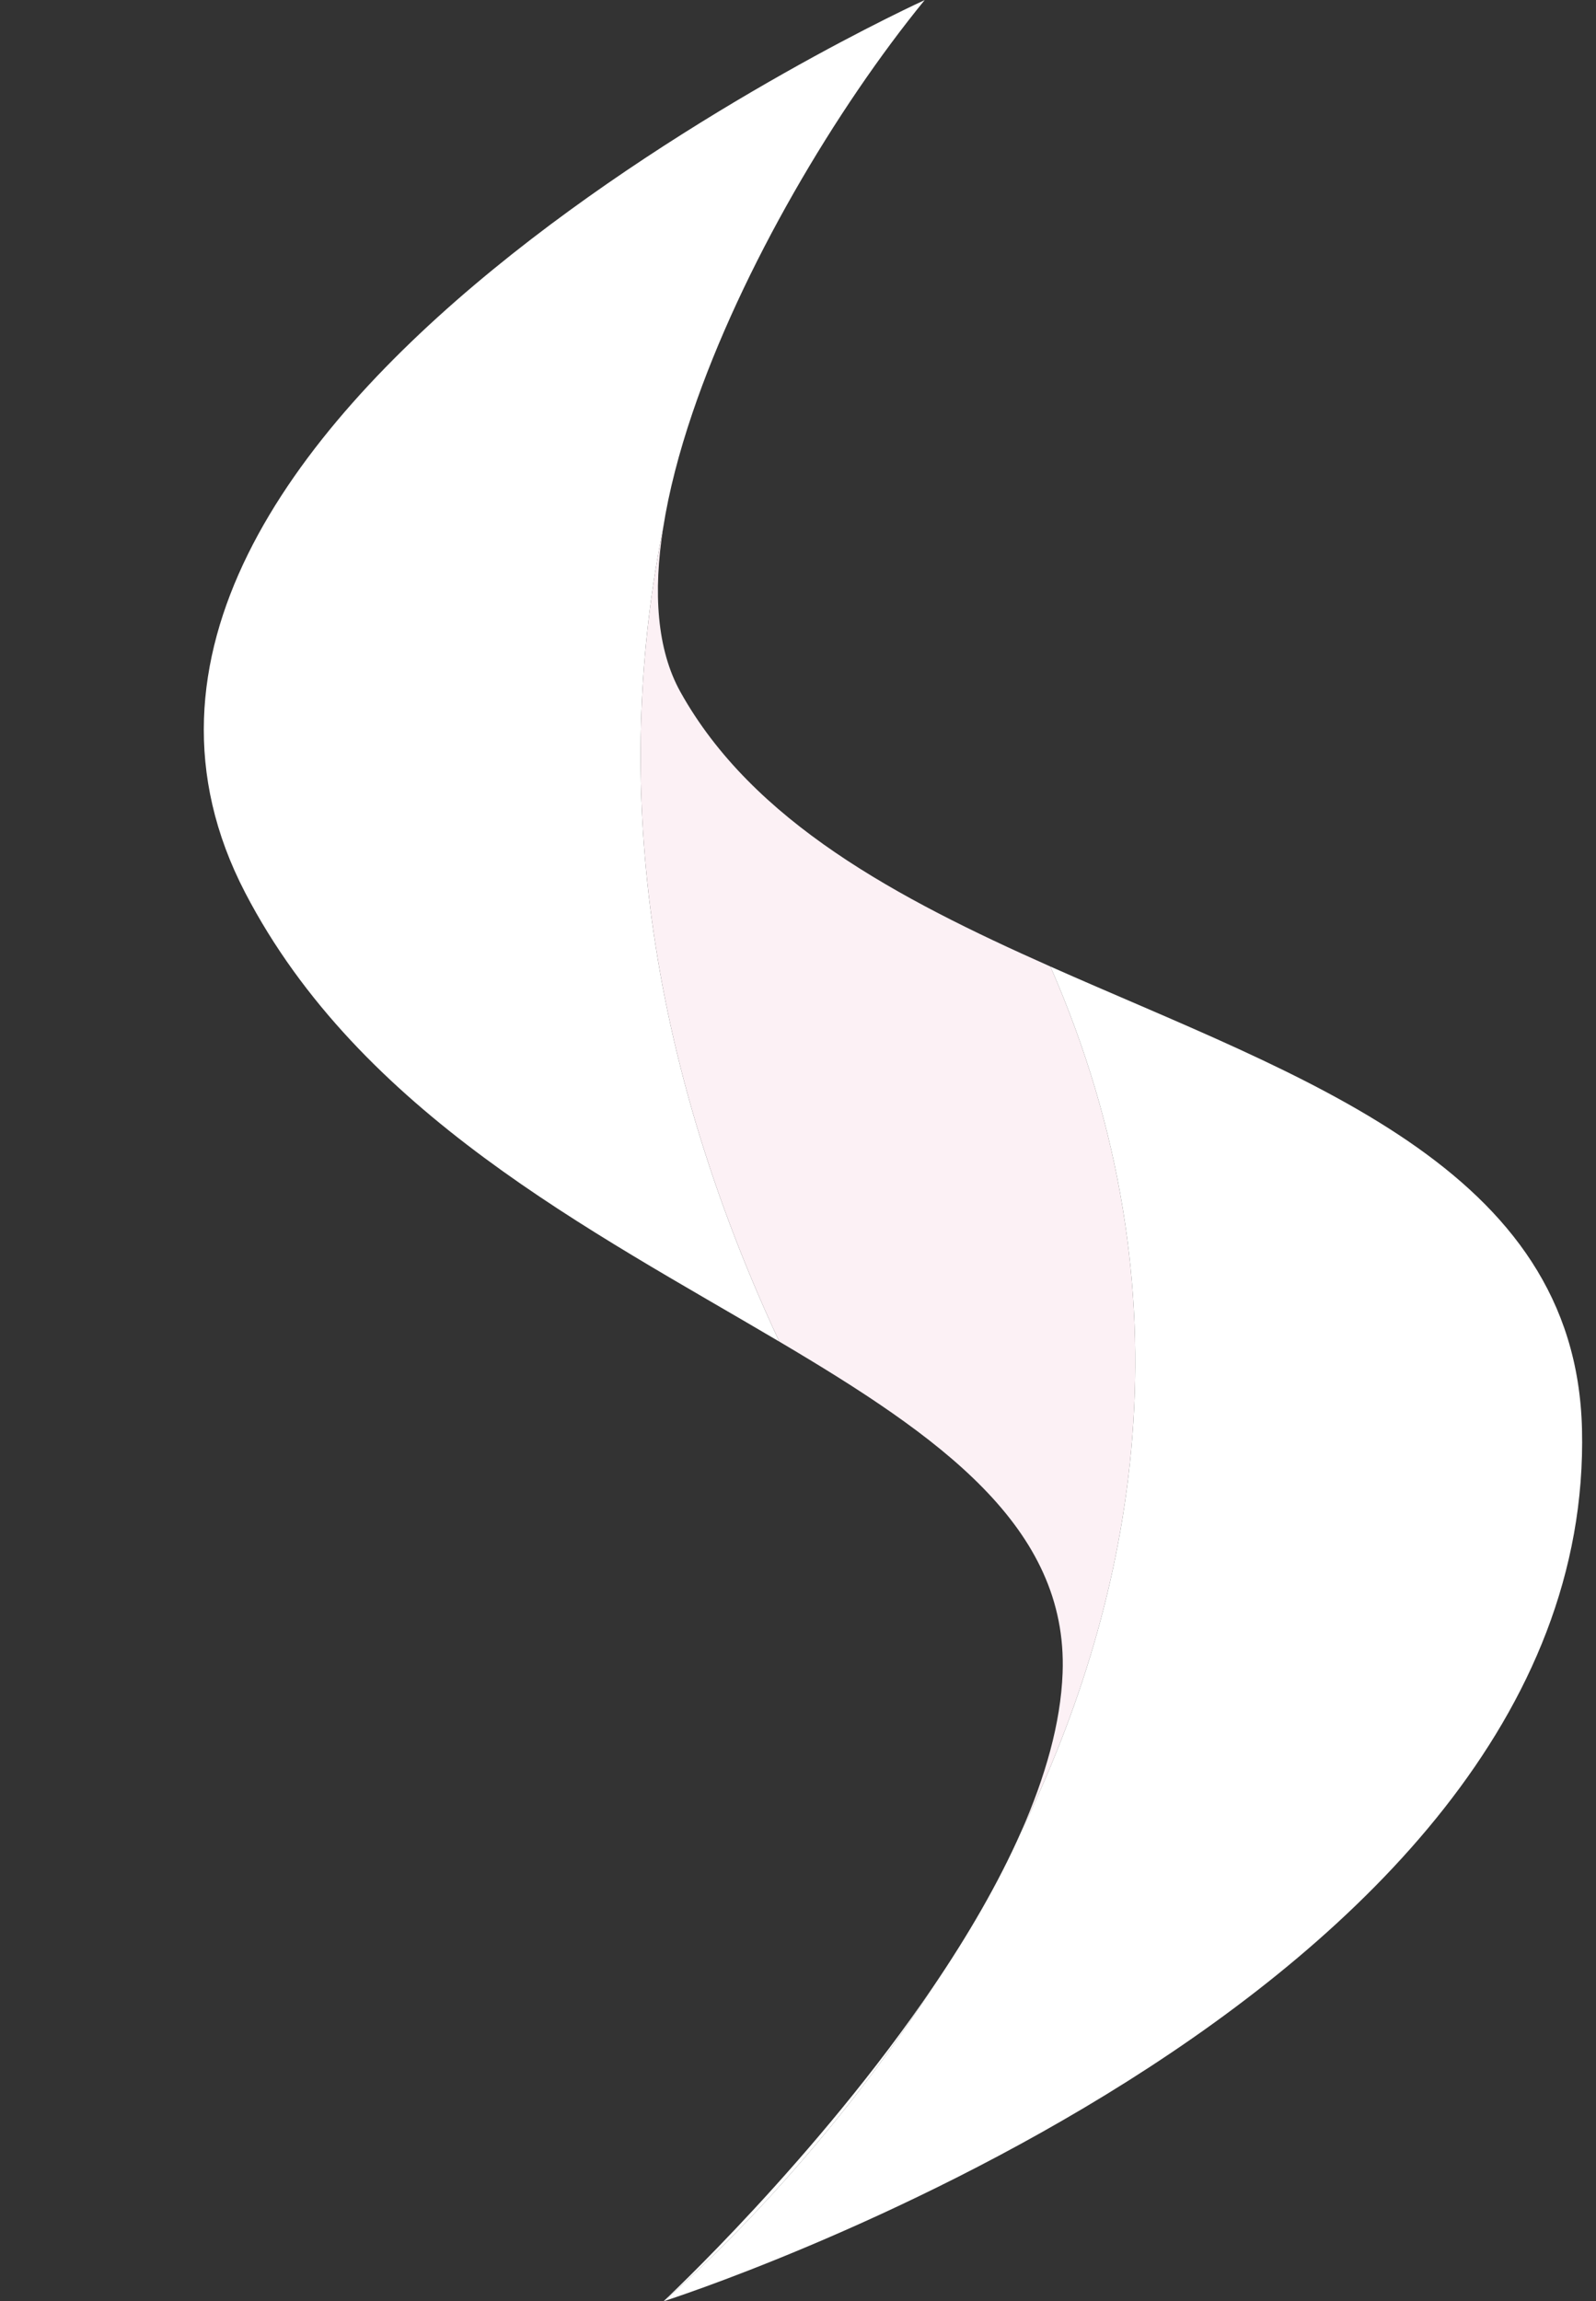 <?xml version="1.0" encoding="UTF-8" standalone="no"?><svg xmlns="http://www.w3.org/2000/svg" xmlns:xlink="http://www.w3.org/1999/xlink" fill="#000000" height="761.7" preserveAspectRatio="xMidYMid meet" version="1" viewBox="704.3 619.1 528.5 761.7" width="528.5" zoomAndPan="magnify"><rect x="704.3" y="619.1" width="528.5" height="761.7" fill="#333333" stroke="none"/><g><g id="change1_1"><path d="M 923.914 793.738 C 925.801 781.73 929.137 768.961 933.586 755.84 C 949.895 707.75 981.121 655.078 1010.5 619.129 C 1010.5 619.129 704.293 758.469 785.488 914.602 C 823.438 987.57 900.215 1026.449 962.348 1063.191 C 912.723 956.762 909.512 865.422 923.914 793.738" fill="#ffffff"/></g><g id="change2_1"><path d="M 1052.129 939.039 C 1001.531 916.559 953.57 891.16 929.605 848.129 C 921.797 834.102 920.551 815.148 923.914 793.738 C 909.512 865.422 912.723 956.762 962.348 1063.191 C 1015.531 1094.641 1057.98 1124.531 1056.172 1172.879 C 1055.551 1189.559 1050.398 1207.391 1042.488 1225.328 C 1079.75 1148.441 1100.109 1048.66 1052.129 939.039" fill="#fcf1f5"/></g><g id="change3_1"><path d="M 1228.16 1092.16 C 1226.059 1005.18 1135.512 976.078 1052.129 939.039 C 1100.109 1048.66 1079.75 1148.441 1042.488 1225.328 C 1034.859 1242.629 1024.648 1260.031 1013.41 1276.609 C 970.977 1341.762 924.012 1380.871 924.012 1380.871 C 924.012 1380.871 1232.762 1282.609 1228.16 1092.16" fill="#ffffff"/></g><g id="change4_1"><path d="M 1013.41 1276.609 C 974.785 1333.578 924.012 1380.871 924.012 1380.871 C 924.012 1380.871 970.977 1341.762 1013.41 1276.609" fill="#ffffff"/></g></g></svg>